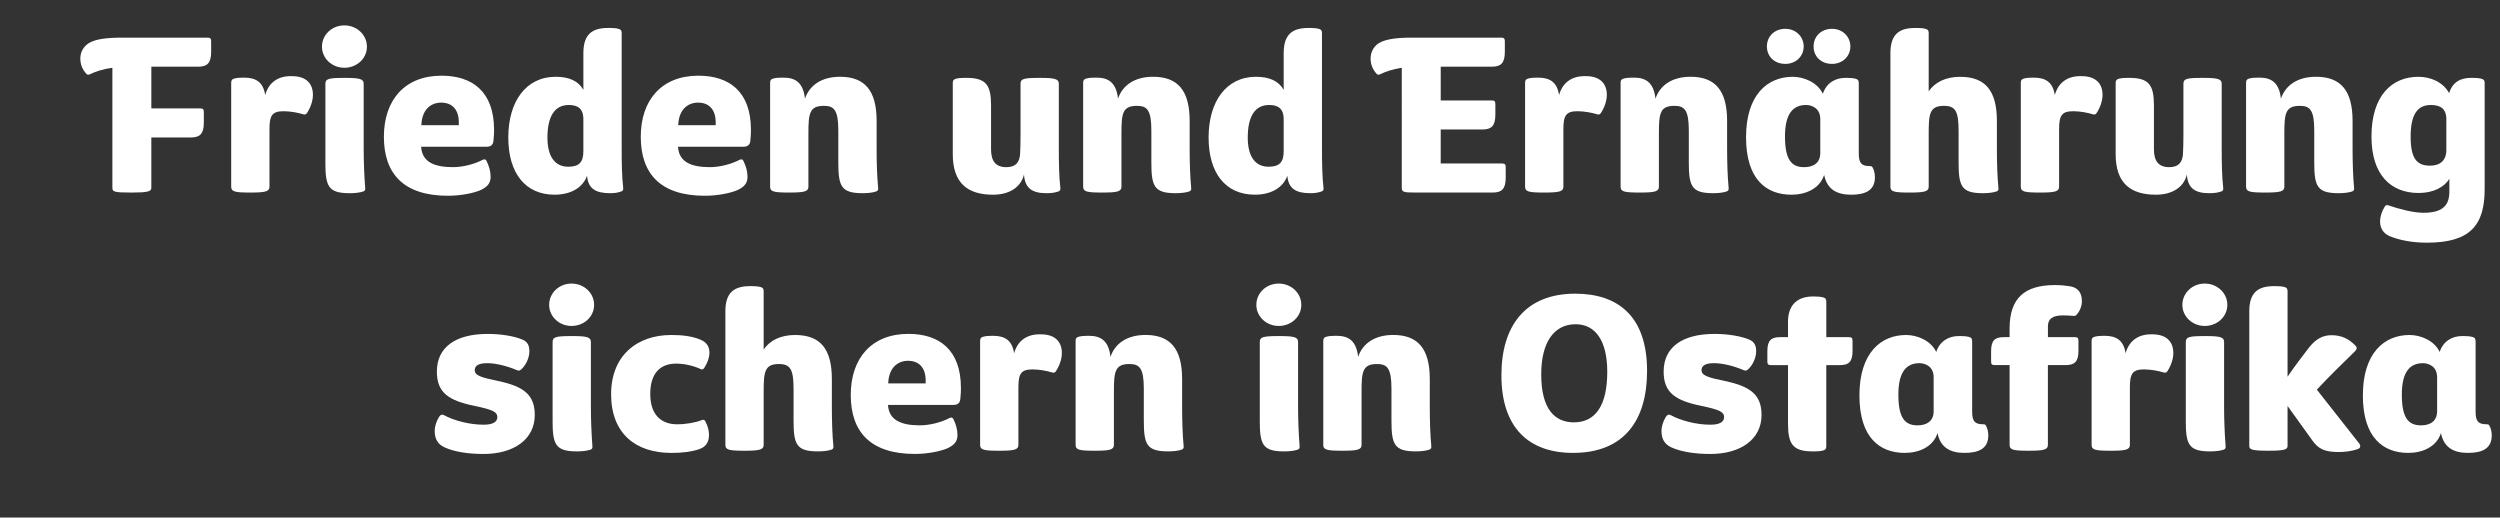 <svg xmlns="http://www.w3.org/2000/svg" id="Ebene_1" data-name="Ebene 1" viewBox="0 0 1498.93 310.31"><rect x="0" y="0" width="1498.93" height="310.31" fill="#333333" stroke="none"/><defs><style> .cls-1 { fill: #fff; } </style></defs><path class="cls-1" d="M124.41,22.57c1.68,0,2.19.52,2.19,2.19v6.32c0,6.84-2.45,8.9-7.74,8.9h-28.12v25.03h29.28c1.68,0,2.19.52,2.19,2.19v6.32c0,6.84-2.45,8.9-7.74,8.9h-23.74v30.31c0,2.06-2.32,2.71-11.09,2.71h-1.42c-9.29,0-10.84-.39-10.84-2.71V40.63c-5.8.77-10.19,2.32-13.42,3.87-1.16.52-1.68.39-2.32-.39-2.45-2.71-3.48-5.93-3.48-9.03,0-4.13,2.19-8,6.45-9.93,3.48-1.55,8.26-2.58,18.96-2.58h50.83Z"></path><path class="cls-1" d="M175.11,45.66c8.64,0,12.51,4.64,12.51,11.22,0,3.35-1.29,7.48-3.61,10.96-.52.77-1.29,1.03-2.32.65-2.84-.9-7.61-1.81-11.61-1.81-6.97,0-8.51,2.58-8.51,10.84v34.44c0,2.84-2.45,3.48-11.09,3.48h-.64c-9.03,0-11.22-.52-11.22-3.48v-62.31c0-1.42.39-2.19,1.94-2.58,1.42-.39,3.22-.52,5.16-.52h.77c6.97,0,11.35,2.71,12.51,10.45,2.06-7.48,7.61-11.35,15.22-11.35h.9Z"></path><path class="cls-1" d="M193.04,27.99c0-7.09,5.93-12.77,13.42-12.77s13.54,5.68,13.54,12.77-6.06,12.64-13.54,12.64-13.42-5.68-13.42-12.64ZM195.1,97.26v-47.08c0-2.97,2.19-3.48,11.35-3.48h.64c8.51,0,10.96.65,10.96,3.48v38.83c0,8.26.39,17.03.9,23.48.13,1.16,0,1.93-1.16,2.32-2.19.77-5.42,1.03-8.13,1.03-12.9,0-14.58-4.13-14.58-18.58Z"></path><path class="cls-1" d="M296.24,77.78c0,2.06-.13,4.39-.39,6.71-.26,2.58-1.81,3.48-4.13,3.48h-39.22c.52,9.29,8.13,12.25,19.09,12.25,6.19,0,13.16-1.94,17.8-4.39,1.03-.52,1.81-.39,2.32.64,1.55,3.23,2.45,6.32,2.45,9.55,0,3.74-1.81,5.93-5.81,7.87-4,1.81-11.87,3.48-19.74,3.48-26.7,0-38.44-13.29-38.44-35.35s12.51-36.64,34.57-36.64c18.45,0,31.48,9.55,31.48,32.38ZM252.64,75.07h22.45v-1.68c0-7.87-4.13-11.87-10.58-11.87s-11.61,4.51-11.87,13.54Z"></path><path class="cls-1" d="M372.48,114.8c-2.19.77-4,1.03-6.71,1.03-8.64,0-13.16-2.71-13.8-10.45-2.58,7.22-9.8,11.35-19.48,11.35-17.41,0-27.73-12.77-27.73-34.31s10.58-36.38,28.38-36.38c8.38,0,13.8,2.71,16.64,7.87v-22.06c0-11.22,5.16-15.09,14.83-15.09h1.03c1.94,0,3.74.13,5.16.52,1.55.39,1.94,1.16,1.94,2.58v69.14c0,8.26.13,17.03.9,23.48.13,1.16,0,1.93-1.16,2.32ZM349.77,71.46c0-6.58-3.61-8.51-8.77-8.51-8.51,0-12.77,6.97-12.77,19.48,0,11.87,4.77,17.54,12.51,17.54,6.45,0,9.03-2.71,9.03-9.16v-19.35Z"></path><path class="cls-1" d="M450.26,77.78c0,2.06-.13,4.39-.39,6.71-.26,2.58-1.81,3.48-4.13,3.48h-39.22c.52,9.29,8.13,12.25,19.09,12.25,6.19,0,13.16-1.94,17.8-4.39,1.03-.52,1.81-.39,2.32.64,1.55,3.23,2.45,6.32,2.45,9.55,0,3.74-1.81,5.93-5.81,7.87-4,1.81-11.87,3.48-19.74,3.48-26.7,0-38.44-13.29-38.44-35.35s12.51-36.64,34.57-36.64c18.45,0,31.48,9.55,31.48,32.38ZM406.66,75.07h22.45v-1.68c0-7.87-4.13-11.87-10.58-11.87s-11.61,4.51-11.87,13.54Z"></path><path class="cls-1" d="M525.34,114.8c-2.19.77-5.42,1.03-8.13,1.03-12.9,0-14.58-4.13-14.58-18.58v-18.96c0-12.38-2.58-14.83-8.64-14.83-8.64,0-9.29,4.52-9.29,16.51v31.99c0,2.84-2.45,3.48-11.09,3.48h-.65c-9.03,0-11.22-.52-11.22-3.48v-62.31c0-1.42.39-2.19,1.94-2.58,1.42-.39,3.22-.52,5.16-.52h1.03c6.97,0,11.74,2.97,12.77,12.64,2.71-8.13,10.06-13.16,21.03-13.16,14.71,0,21.93,8.13,21.93,26.44v16.51c0,8.26.26,17.03.9,23.48.13,1.16,0,1.93-1.16,2.32Z"></path><path class="cls-1" d="M634.6,114.8c-2.19.77-4.39,1.03-7.22,1.03-8.38,0-12.9-2.84-13.42-11.22-1.81,7.74-8.9,12.13-18.58,12.13-14.96,0-24.12-6.71-24.12-24.25v-42.7c0-1.42.39-2.19,1.93-2.58,1.42-.39,3.23-.52,5.16-.52h1.03c11.87,0,14.83,4.26,14.83,16.64v26.19c0,6.84,2.58,10.71,9.16,10.71,5.29,0,8-2.58,8.26-8.13.13-2.58.26-6.58.26-11.22v-30.7c0-2.97,2.06-3.48,11.22-3.48h.64c8.64,0,11.09.65,11.09,3.48v38.83c0,8.26.13,17.03.9,23.48.13,1.16,0,1.93-1.16,2.32Z"></path><path class="cls-1" d="M713.03,114.8c-2.19.77-5.42,1.03-8.13,1.03-12.9,0-14.58-4.13-14.58-18.58v-18.96c0-12.38-2.58-14.83-8.64-14.83-8.64,0-9.29,4.52-9.29,16.51v31.99c0,2.84-2.45,3.48-11.09,3.48h-.65c-9.03,0-11.22-.52-11.22-3.48v-62.31c0-1.42.39-2.19,1.94-2.58,1.42-.39,3.22-.52,5.16-.52h1.03c6.97,0,11.74,2.97,12.77,12.64,2.71-8.13,10.06-13.16,21.03-13.16,14.71,0,21.93,8.13,21.93,26.44v16.51c0,8.26.26,17.03.9,23.48.13,1.16,0,1.93-1.16,2.32Z"></path><path class="cls-1" d="M792.36,114.8c-2.19.77-4,1.03-6.71,1.03-8.64,0-13.16-2.71-13.8-10.45-2.58,7.22-9.8,11.35-19.48,11.35-17.41,0-27.73-12.77-27.73-34.31s10.58-36.38,28.38-36.38c8.38,0,13.8,2.71,16.64,7.87v-22.06c0-11.22,5.16-15.09,14.83-15.09h1.03c1.94,0,3.74.13,5.16.52,1.55.39,1.94,1.16,1.94,2.58v69.14c0,8.26.13,17.03.9,23.48.13,1.16,0,1.93-1.16,2.32ZM769.66,71.46c0-6.58-3.61-8.51-8.77-8.51-8.51,0-12.77,6.97-12.77,19.48,0,11.87,4.77,17.54,12.51,17.54,6.45,0,9.03-2.71,9.03-9.16v-19.35Z"></path><path class="cls-1" d="M900.59,98.03c1.68,0,2.19.52,2.19,2.19v6.32c0,6.84-2.45,8.9-7.74,8.9h-46.96c-6.58,0-7.61-.39-7.61-2.84V40.63c-5.55.9-9.8,2.32-12.9,3.87-1.16.52-1.68.39-2.32-.39-2.45-2.71-3.48-5.93-3.48-9.03,0-4.13,2.19-8.13,6.32-9.93,3.48-1.55,8.64-2.58,18.32-2.58h53.66c1.68,0,2.19.52,2.19,2.19v6.32c0,6.84-2.45,8.9-7.74,8.9h-30.7v20.25h30.57c1.68,0,2.19.52,2.19,2.19v6.32c0,6.84-2.45,8.9-7.74,8.9h-25.03v20.38h36.76Z"></path><path class="cls-1" d="M950.9,45.66c8.64,0,12.51,4.64,12.51,11.22,0,3.35-1.29,7.48-3.61,10.96-.52.77-1.29,1.03-2.32.65-2.84-.9-7.61-1.81-11.61-1.81-6.97,0-8.51,2.58-8.51,10.84v34.44c0,2.84-2.45,3.48-11.09,3.48h-.65c-9.03,0-11.22-.52-11.22-3.48v-62.31c0-1.42.39-2.19,1.94-2.58,1.42-.39,3.22-.52,5.16-.52h.77c6.97,0,11.35,2.71,12.51,10.45,2.06-7.48,7.61-11.35,15.22-11.35h.9Z"></path><path class="cls-1" d="M1035.27,114.8c-2.19.77-5.42,1.03-8.13,1.03-12.9,0-14.58-4.13-14.58-18.58v-18.96c0-12.38-2.58-14.83-8.64-14.83-8.64,0-9.29,4.52-9.29,16.51v31.99c0,2.84-2.45,3.48-11.09,3.48h-.65c-9.03,0-11.22-.52-11.22-3.48v-62.31c0-1.42.39-2.19,1.94-2.58,1.42-.39,3.22-.52,5.16-.52h1.03c6.97,0,11.74,2.97,12.77,12.64,2.71-8.13,10.06-13.16,21.03-13.16,14.71,0,21.93,8.13,21.93,26.44v16.51c0,8.26.26,17.03.9,23.48.13,1.16,0,1.93-1.16,2.32Z"></path><path class="cls-1" d="M1124.15,106.29c0,8.26-6.32,10.45-14.32,10.45-8.64,0-14.45-3.35-16.12-11.87-2.71,8.38-11.22,11.87-19.61,11.87-14.83,0-27.22-8.9-27.22-34.44s12.9-36.25,27.99-36.25c6.84,0,14.96,3.48,18.06,10.19,2.06-6.45,7.48-9.55,13.42-9.55h1.03c1.94,0,3.74.13,5.16.52,1.55.39,1.93,1.16,1.93,2.84v41.92c0,5.8,1.55,7.61,6.58,7.61,1.03,0,1.42.26,1.68.77,1.03,1.94,1.42,3.87,1.42,5.93ZM1059.39,27.86c0-5.93,4.39-10.58,11.09-10.58,6.19,0,10.96,4.64,10.96,10.58s-4.77,10.45-10.96,10.45c-6.71,0-11.09-4.52-11.09-10.45ZM1091.38,71.33c0-6.32-4.9-8.38-8.51-8.38-7.87,0-12.64,5.29-12.64,18.83s3.61,18.45,11.48,18.45c5.29,0,9.68-2.32,9.68-8.51v-20.38ZM1087.38,27.86c0-5.93,4.39-10.58,11.09-10.58,6.19,0,10.96,4.64,10.96,10.58s-4.77,10.45-10.96,10.45c-6.71,0-11.09-4.52-11.09-10.45Z"></path><path class="cls-1" d="M1197.03,114.8c-2.19.77-5.42,1.03-8.13,1.03-12.9,0-14.58-4.13-14.58-18.58v-18.83c0-11.74-1.93-14.96-8.77-14.96-8.9,0-9.16,5.03-9.16,17.67v30.83c0,2.84-2.45,3.48-11.09,3.48h-.64c-9.03,0-11.22-.52-11.22-3.48V31.86c0-11.22,5.16-15.09,14.83-15.09h1.03c1.93,0,3.74.13,5.16.52,1.55.39,1.93,1.16,1.93,2.58v34.96c3.61-5.55,10.32-8.77,18.83-8.77,14.96,0,22.06,8.13,22.06,26.44v16.51c0,8.26.26,17.03.9,23.48.13,1.16,0,1.93-1.16,2.32Z"></path><path class="cls-1" d="M1248.12,45.66c8.64,0,12.51,4.64,12.51,11.22,0,3.35-1.29,7.48-3.61,10.96-.52.77-1.29,1.03-2.32.65-2.84-.9-7.61-1.81-11.61-1.81-6.97,0-8.51,2.58-8.51,10.84v34.44c0,2.84-2.45,3.48-11.09,3.48h-.65c-9.03,0-11.22-.52-11.22-3.48v-62.31c0-1.42.39-2.19,1.94-2.58,1.42-.39,3.22-.52,5.16-.52h.77c6.97,0,11.35,2.71,12.51,10.45,2.06-7.48,7.61-11.35,15.22-11.35h.9Z"></path><path class="cls-1" d="M1331.83,114.8c-2.19.77-4.39,1.03-7.22,1.03-8.38,0-12.9-2.84-13.42-11.22-1.81,7.74-8.9,12.13-18.58,12.13-14.96,0-24.12-6.71-24.12-24.25v-42.7c0-1.42.39-2.19,1.93-2.58,1.42-.39,3.23-.52,5.16-.52h1.03c11.87,0,14.83,4.26,14.83,16.64v26.19c0,6.84,2.58,10.71,9.16,10.71,5.29,0,8-2.58,8.26-8.13.13-2.58.26-6.58.26-11.22v-30.7c0-2.97,2.06-3.48,11.22-3.48h.64c8.64,0,11.09.65,11.09,3.48v38.83c0,8.26.13,17.03.9,23.48.13,1.16,0,1.93-1.16,2.32Z"></path><path class="cls-1" d="M1410.27,114.8c-2.19.77-5.42,1.03-8.13,1.03-12.9,0-14.58-4.13-14.58-18.58v-18.96c0-12.38-2.58-14.83-8.64-14.83-8.64,0-9.29,4.52-9.29,16.51v31.99c0,2.84-2.45,3.48-11.09,3.48h-.64c-9.03,0-11.22-.52-11.22-3.48v-62.31c0-1.42.39-2.19,1.94-2.58,1.42-.39,3.22-.52,5.16-.52h1.03c6.97,0,11.74,2.97,12.77,12.64,2.71-8.13,10.06-13.16,21.03-13.16,14.71,0,21.93,8.13,21.93,26.44v16.51c0,8.26.26,17.03.9,23.48.13,1.16,0,1.93-1.16,2.32Z"></path><path class="cls-1" d="M1489.73,49.79v63.6c0,21.8-8.77,32.12-34.7,32.12-9.03,0-17.03-1.68-22.45-4-3.74-1.68-5.55-4.9-5.55-8.64,0-3.1,1.16-6.45,2.84-9.03.64-1.03,1.29-1.03,2.32-.65,6.06,2.06,14.58,4.39,20.77,4.39,10.71,0,15.61-3.74,15.61-12.51v-7.87c-2.97,4.9-9.42,8.51-18.45,8.51-16.38,0-28.25-10.58-28.25-33.8,0-24.77,12.38-35.86,28.12-35.86,7.09,0,14.71,2.97,18.45,9.8,2.06-6.84,7.09-9.16,13.16-9.16h1.03c1.94,0,3.74.13,5.16.52,1.55.39,1.94,1.16,1.94,2.58ZM1466.77,71.59c0-6.45-3.61-8.64-9.29-8.64-7.35,0-12.13,4.64-12.13,18.96,0,13.03,3.61,17.42,11.61,17.42,6.19,0,9.8-3.23,9.8-9.42v-18.32Z"></path><path class="cls-1" d="M266.44,268.18c-4.13-1.94-5.8-5.29-5.8-9.67,0-2.97,1.03-5.93,2.58-8.51.9-1.42,1.81-1.68,2.84-1.16,6.06,3.35,15.48,5.8,23.86,5.8,5.42,0,8.26-1.55,8.26-4.51s-2.19-4.39-13.42-6.71c-15.74-3.23-22.83-7.87-22.83-20.64,0-14.45,10.96-22.57,30.57-22.57,7.74,0,15.87,1.29,20.9,3.48,2.97,1.29,4,3.61,4,6.97,0,4.13-2.32,8.64-5.03,10.96-.77.65-1.42.77-2.58.26-5.8-2.45-12.51-4.13-17.67-4.13-4.77,0-7.48,1.29-7.48,4.13,0,3.22,3.48,4.39,14.06,6.58,15.48,3.23,21.93,8.38,21.93,20.38,0,14.45-12.38,23.35-30.7,23.35-9.29,0-17.54-1.29-23.48-4Z"></path><path class="cls-1" d="M329.26,182.79c0-7.09,5.93-12.77,13.42-12.77s13.54,5.68,13.54,12.77-6.06,12.64-13.54,12.64-13.42-5.68-13.42-12.64ZM331.33,252.06v-47.08c0-2.97,2.19-3.48,11.35-3.48h.64c8.51,0,10.96.65,10.96,3.48v38.83c0,8.26.39,17.03.9,23.48.13,1.16,0,1.93-1.16,2.32-2.19.77-5.42,1.03-8.13,1.03-12.9,0-14.58-4.13-14.58-18.58Z"></path><path class="cls-1" d="M366.41,236.32c0-23.09,15.48-35.47,36.12-35.47,6.84,0,12.64.77,17.54,2.84,3.74,1.55,5.29,4.39,5.29,7.74,0,2.71-1.03,5.93-3.1,9.16-.65.9-1.29,1.16-2.32.65-3.1-1.55-8.9-3.23-14.58-3.23-9.42,0-15.48,5.68-15.48,18.19s6.58,18.19,16.12,18.19c5.29,0,10.96-1.03,14.58-2.45,1.03-.39,1.81-.39,2.32.65,1.55,2.84,2.19,5.81,2.19,8.13,0,4.64-2.06,7.35-6.06,8.64-4.13,1.42-9.55,2.19-16.51,2.19-21.41,0-36.12-11.61-36.12-35.22Z"></path><path class="cls-1" d="M498.51,269.6c-2.19.77-5.42,1.03-8.13,1.03-12.9,0-14.58-4.13-14.58-18.58v-18.83c0-11.74-1.93-14.96-8.77-14.96-8.9,0-9.16,5.03-9.16,17.67v30.83c0,2.84-2.45,3.48-11.09,3.48h-.64c-9.03,0-11.22-.52-11.22-3.48v-80.11c0-11.22,5.16-15.09,14.83-15.09h1.03c1.93,0,3.74.13,5.16.52,1.55.39,1.93,1.16,1.93,2.58v34.96c3.61-5.55,10.32-8.77,18.83-8.77,14.96,0,22.06,8.13,22.06,26.44v16.51c0,8.26.26,17.03.9,23.48.13,1.16,0,1.93-1.16,2.32Z"></path><path class="cls-1" d="M576.16,232.58c0,2.06-.13,4.39-.39,6.71-.26,2.58-1.81,3.48-4.13,3.48h-39.22c.52,9.29,8.13,12.25,19.09,12.25,6.19,0,13.16-1.94,17.8-4.39,1.03-.52,1.81-.39,2.32.64,1.55,3.23,2.45,6.32,2.45,9.55,0,3.74-1.81,5.93-5.81,7.87-4,1.81-11.87,3.48-19.74,3.48-26.7,0-38.44-13.29-38.44-35.35s12.51-36.64,34.57-36.64c18.45,0,31.48,9.55,31.48,32.38ZM532.56,229.87h22.45v-1.68c0-7.87-4.13-11.87-10.58-11.87s-11.61,4.51-11.87,13.54Z"></path><path class="cls-1" d="M624.15,200.46c8.64,0,12.51,4.64,12.51,11.22,0,3.35-1.29,7.48-3.61,10.96-.52.77-1.29,1.03-2.32.65-2.84-.9-7.61-1.81-11.61-1.81-6.97,0-8.51,2.58-8.51,10.84v34.44c0,2.84-2.45,3.48-11.09,3.48h-.65c-9.03,0-11.22-.52-11.22-3.48v-62.31c0-1.42.39-2.19,1.94-2.58,1.42-.39,3.22-.52,5.16-.52h.77c6.97,0,11.35,2.71,12.51,10.45,2.06-7.48,7.61-11.35,15.22-11.35h.9Z"></path><path class="cls-1" d="M708.51,269.6c-2.19.77-5.42,1.03-8.13,1.03-12.9,0-14.58-4.13-14.58-18.58v-18.96c0-12.38-2.58-14.83-8.64-14.83-8.64,0-9.29,4.52-9.29,16.51v31.99c0,2.84-2.45,3.48-11.09,3.48h-.65c-9.03,0-11.22-.52-11.22-3.48v-62.31c0-1.42.39-2.19,1.94-2.58,1.42-.39,3.22-.52,5.16-.52h1.03c6.97,0,11.74,2.97,12.77,12.64,2.71-8.13,10.06-13.16,21.03-13.16,14.71,0,21.93,8.13,21.93,26.44v16.51c0,8.26.26,17.03.9,23.48.13,1.16,0,1.93-1.16,2.32Z"></path><path class="cls-1" d="M753.27,182.79c0-7.09,5.93-12.77,13.42-12.77s13.54,5.68,13.54,12.77-6.06,12.64-13.54,12.64-13.42-5.68-13.42-12.64ZM755.34,252.06v-47.08c0-2.97,2.19-3.48,11.35-3.48h.64c8.51,0,10.96.65,10.96,3.48v38.83c0,8.26.39,17.03.9,23.48.13,1.16,0,1.93-1.16,2.32-2.19.77-5.42,1.03-8.13,1.03-12.9,0-14.58-4.13-14.58-18.58Z"></path><path class="cls-1" d="M856.99,269.6c-2.19.77-5.42,1.03-8.13,1.03-12.9,0-14.58-4.13-14.58-18.58v-18.96c0-12.38-2.58-14.83-8.64-14.83-8.64,0-9.29,4.52-9.29,16.51v31.99c0,2.84-2.45,3.48-11.09,3.48h-.64c-9.03,0-11.22-.52-11.22-3.48v-62.31c0-1.42.39-2.19,1.94-2.58,1.42-.39,3.22-.52,5.16-.52h1.03c6.97,0,11.74,2.97,12.77,12.64,2.71-8.13,10.06-13.16,21.03-13.16,14.71,0,21.93,8.13,21.93,26.44v16.51c0,8.26.26,17.03.9,23.48.13,1.16,0,1.93-1.16,2.32Z"></path><path class="cls-1" d="M900.2,224.97c0-29.67,14.45-48.89,44.25-48.89,25.67,0,43.09,13.54,43.09,46.31,0,29.67-13.8,49.15-44.38,49.15-26.7,0-42.96-15.22-42.96-46.57ZM963.67,222.91c0-18.58-7.09-28.51-18.96-28.51-12.9,0-20.64,10.71-20.64,30.06,0,21.03,8.26,28.77,19.61,28.77,12.9,0,19.99-10.06,19.99-30.31Z"></path><path class="cls-1" d="M1001.98,268.18c-4.13-1.94-5.8-5.29-5.8-9.67,0-2.97,1.03-5.93,2.58-8.51.9-1.42,1.81-1.68,2.84-1.16,6.06,3.35,15.48,5.8,23.86,5.8,5.42,0,8.26-1.55,8.26-4.51s-2.19-4.39-13.42-6.71c-15.74-3.23-22.83-7.87-22.83-20.64,0-14.45,10.96-22.57,30.57-22.57,7.74,0,15.87,1.29,20.9,3.48,2.97,1.29,4,3.61,4,6.97,0,4.13-2.32,8.64-5.03,10.96-.77.65-1.42.77-2.58.26-5.8-2.45-12.51-4.13-17.67-4.13-4.77,0-7.48,1.29-7.48,4.13,0,3.22,3.48,4.39,14.06,6.58,15.48,3.23,21.93,8.38,21.93,20.38,0,14.45-12.38,23.35-30.7,23.35-9.29,0-17.54-1.29-23.48-4Z"></path><path class="cls-1" d="M1086.87,270.64c-11.87,0-14.83-4.26-14.83-16.64v-35.09h-10.19c-1.68,0-2.19-.52-2.19-2.19v-6.19c0-6.45,2.32-8.38,7.61-8.38h4.77v-9.29c0-11.22,6.97-15.09,14.83-15.09h1.03c1.94,0,3.74.13,5.16.52,1.55.39,1.94,1.16,1.94,2.58v21.28h13.54c1.68,0,2.19.52,2.19,2.19v6.19c0,6.45-2.32,8.38-7.61,8.38h-8.13v48.63c0,1.42-.39,2.19-1.94,2.58-1.42.39-3.22.52-5.16.52h-1.03Z"></path><path class="cls-1" d="M1192.13,261.09c0,8.26-6.32,10.45-14.32,10.45-8.64,0-14.45-3.35-16.12-11.87-2.71,8.38-11.22,11.87-19.61,11.87-14.83,0-27.22-8.9-27.22-34.44s12.9-36.25,27.99-36.25c6.84,0,14.96,3.48,18.06,10.19,2.06-6.45,7.48-9.55,13.42-9.55h1.03c1.94,0,3.74.13,5.16.52,1.55.39,1.93,1.16,1.93,2.84v41.92c0,5.8,1.55,7.61,6.58,7.61,1.03,0,1.42.26,1.68.77,1.03,1.94,1.42,3.87,1.42,5.93ZM1159.36,226.13c0-6.32-4.9-8.38-8.51-8.38-7.87,0-12.64,5.29-12.64,18.83s3.61,18.45,11.48,18.45c5.29,0,9.67-2.32,9.67-8.51v-20.38Z"></path><path class="cls-1" d="M1243.99,202.14c1.68,0,2.19.52,2.19,2.19v6.19c0,6.45-2.45,8.38-7.74,8.38h-10.58v47.86c0,2.84-2.45,3.48-11.09,3.48h-.65c-9.03,0-11.22-.52-11.22-3.48v-47.86h-8.9c-1.68,0-2.19-.52-2.19-2.19v-6.19c0-6.45,2.32-8.38,7.61-8.38h3.48v-5.16c0-18.06,8.77-26.06,27.22-26.06,3.61,0,6.97.39,9.29.77,4.77.9,6.84,4.13,6.84,8.9,0,2.84-1.16,5.93-3.22,8.13-.64.77-1.29.77-2.32.64-1.55-.13-3.61-.26-5.8-.26-6.06,0-9.03,1.94-9.03,6.58v6.45h16.12Z"></path><path class="cls-1" d="M1290.56,200.46c8.64,0,12.51,4.64,12.51,11.22,0,3.35-1.29,7.48-3.61,10.96-.52.77-1.29,1.03-2.32.65-2.84-.9-7.61-1.81-11.61-1.81-6.97,0-8.51,2.58-8.51,10.84v34.44c0,2.84-2.45,3.48-11.09,3.48h-.64c-9.03,0-11.22-.52-11.22-3.48v-62.31c0-1.42.39-2.19,1.94-2.58,1.42-.39,3.22-.52,5.16-.52h.77c6.97,0,11.35,2.71,12.51,10.45,2.06-7.48,7.61-11.35,15.22-11.35h.9Z"></path><path class="cls-1" d="M1308.49,182.79c0-7.09,5.93-12.77,13.42-12.77s13.54,5.68,13.54,12.77-6.06,12.64-13.54,12.64-13.42-5.68-13.42-12.64ZM1310.55,252.06v-47.08c0-2.97,2.19-3.48,11.35-3.48h.64c8.51,0,10.96.65,10.96,3.48v38.83c0,8.26.39,17.03.9,23.48.13,1.16,0,1.93-1.16,2.32-2.19.77-5.42,1.03-8.13,1.03-12.9,0-14.58-4.13-14.58-18.58Z"></path><path class="cls-1" d="M1414.39,265.73c1.16,1.42.9,2.84-.39,3.35-3.48,1.42-8.13,1.94-11.74,1.94-8.26,0-12.12-1.68-15.87-6.97l-14.83-20.64v23.99c0,2.06-1.81,2.84-10.96,2.84h-.64c-9.93,0-11.35-.77-11.35-2.84v-80.75c0-11.22,5.16-15.09,14.83-15.09h1.03c1.93,0,3.74.13,5.16.52,1.55.39,1.93,1.16,1.93,2.58v51.21c4.13-6.19,9.29-12.77,12.9-17.54,4-5.03,8.13-7.35,13.42-7.35,5.93,0,10.32,2.06,14.45,6.32,1.03,1.03.77,2.19-.26,3.23-7.35,7.1-15.87,15.48-22.96,23.09l25.28,32.12Z"></path><path class="cls-1" d="M1493.98,261.09c0,8.26-6.32,10.45-14.32,10.45-8.64,0-14.45-3.35-16.12-11.87-2.71,8.38-11.22,11.87-19.61,11.87-14.83,0-27.22-8.9-27.22-34.44s12.9-36.25,27.99-36.25c6.84,0,14.96,3.48,18.06,10.19,2.06-6.45,7.48-9.55,13.42-9.55h1.03c1.94,0,3.74.13,5.16.52,1.55.39,1.93,1.16,1.93,2.84v41.92c0,5.8,1.55,7.61,6.58,7.61,1.03,0,1.42.26,1.68.77,1.03,1.94,1.42,3.87,1.42,5.93ZM1461.22,226.13c0-6.32-4.9-8.38-8.51-8.38-7.87,0-12.64,5.29-12.64,18.83s3.61,18.45,11.48,18.45c5.29,0,9.68-2.32,9.68-8.51v-20.38Z"></path></svg>